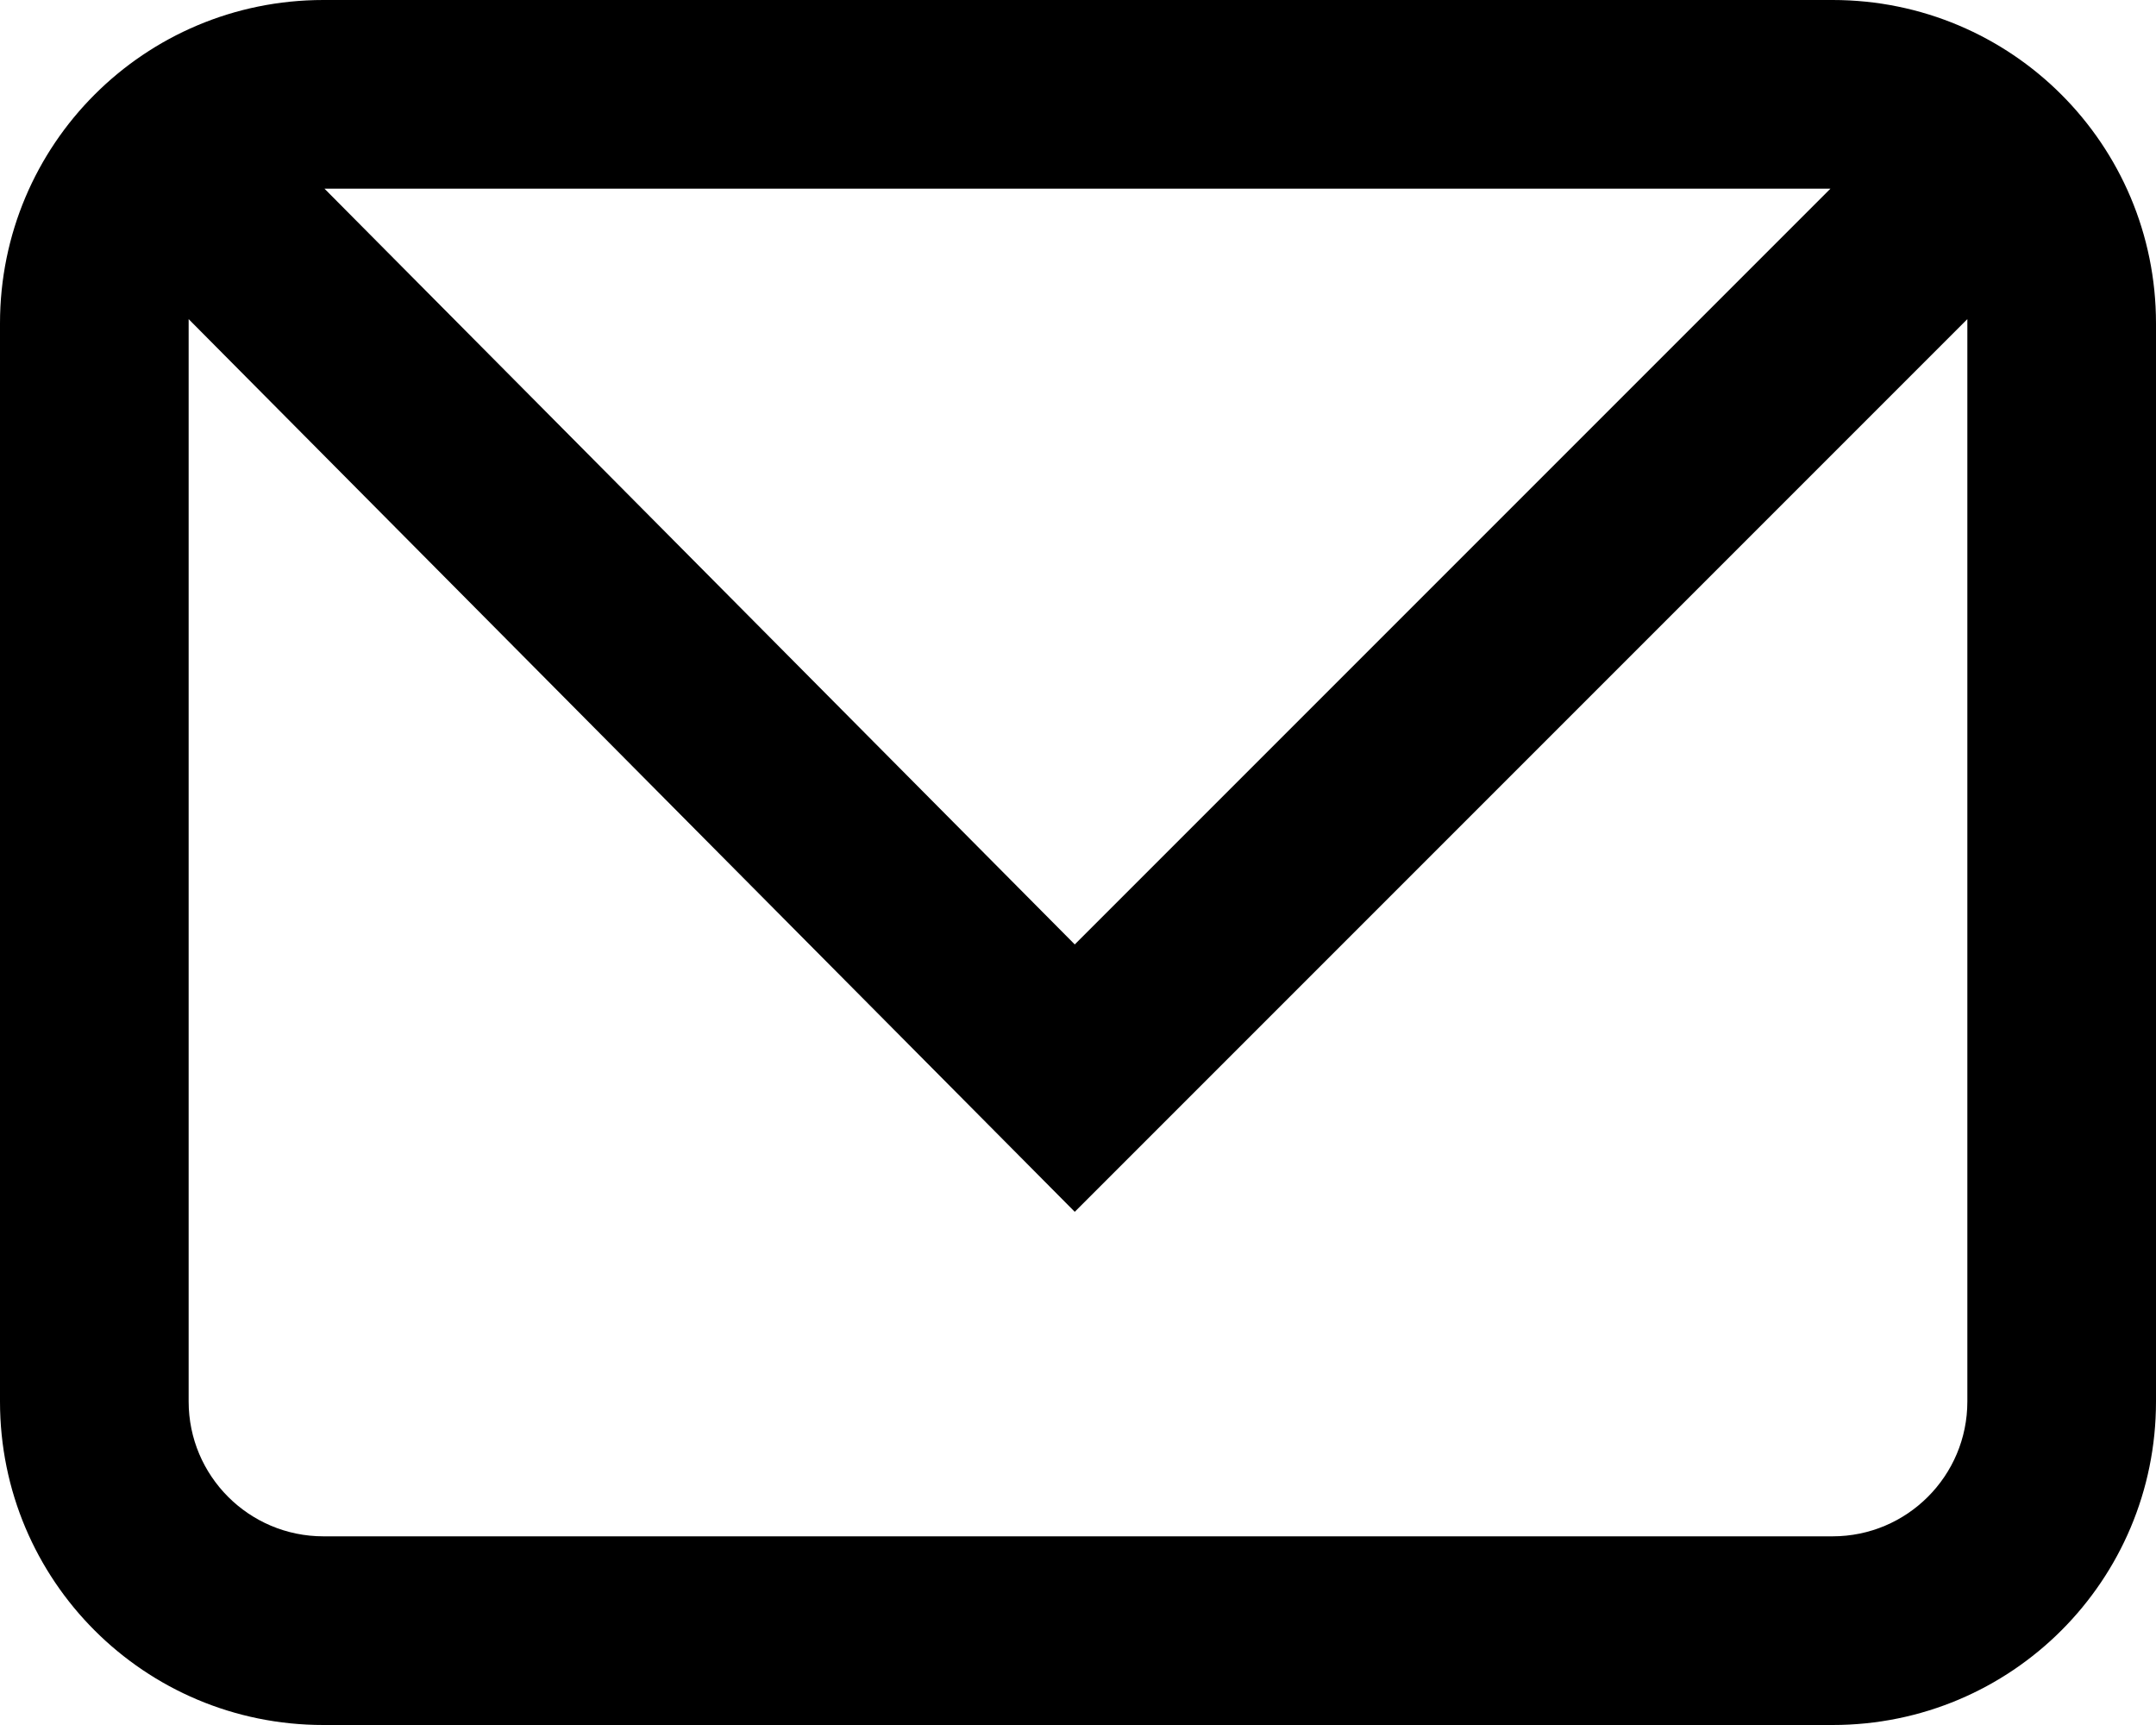 <?xml version="1.0" encoding="UTF-8"?>
<svg id="Capa_2" data-name="Capa 2" xmlns="http://www.w3.org/2000/svg" viewBox="0 0 20 16">
  <defs>
    <style>
      .cls-1 {
        fill-rule: evenodd;
      }
    </style>
  </defs>
  <g id="Capa_1-2" data-name="Capa 1">
    <path class="cls-1" d="m0,3C0,1.34,1.34,0,3,0h14c1.66,0,3,1.34,3,3v10c0,1.66-1.34,3-3,3H3c-1.66,0-3-1.34-3-3V3Zm16.98-1.25H3.01l6.96,7.01,7.01-7.01ZM1.75,2.96v10.04c0,.69.56,1.25,1.25,1.25h14c.69,0,1.25-.56,1.25-1.25V2.96l-8.28,8.28L1.75,2.96Z"/>
  </g>
</svg>
